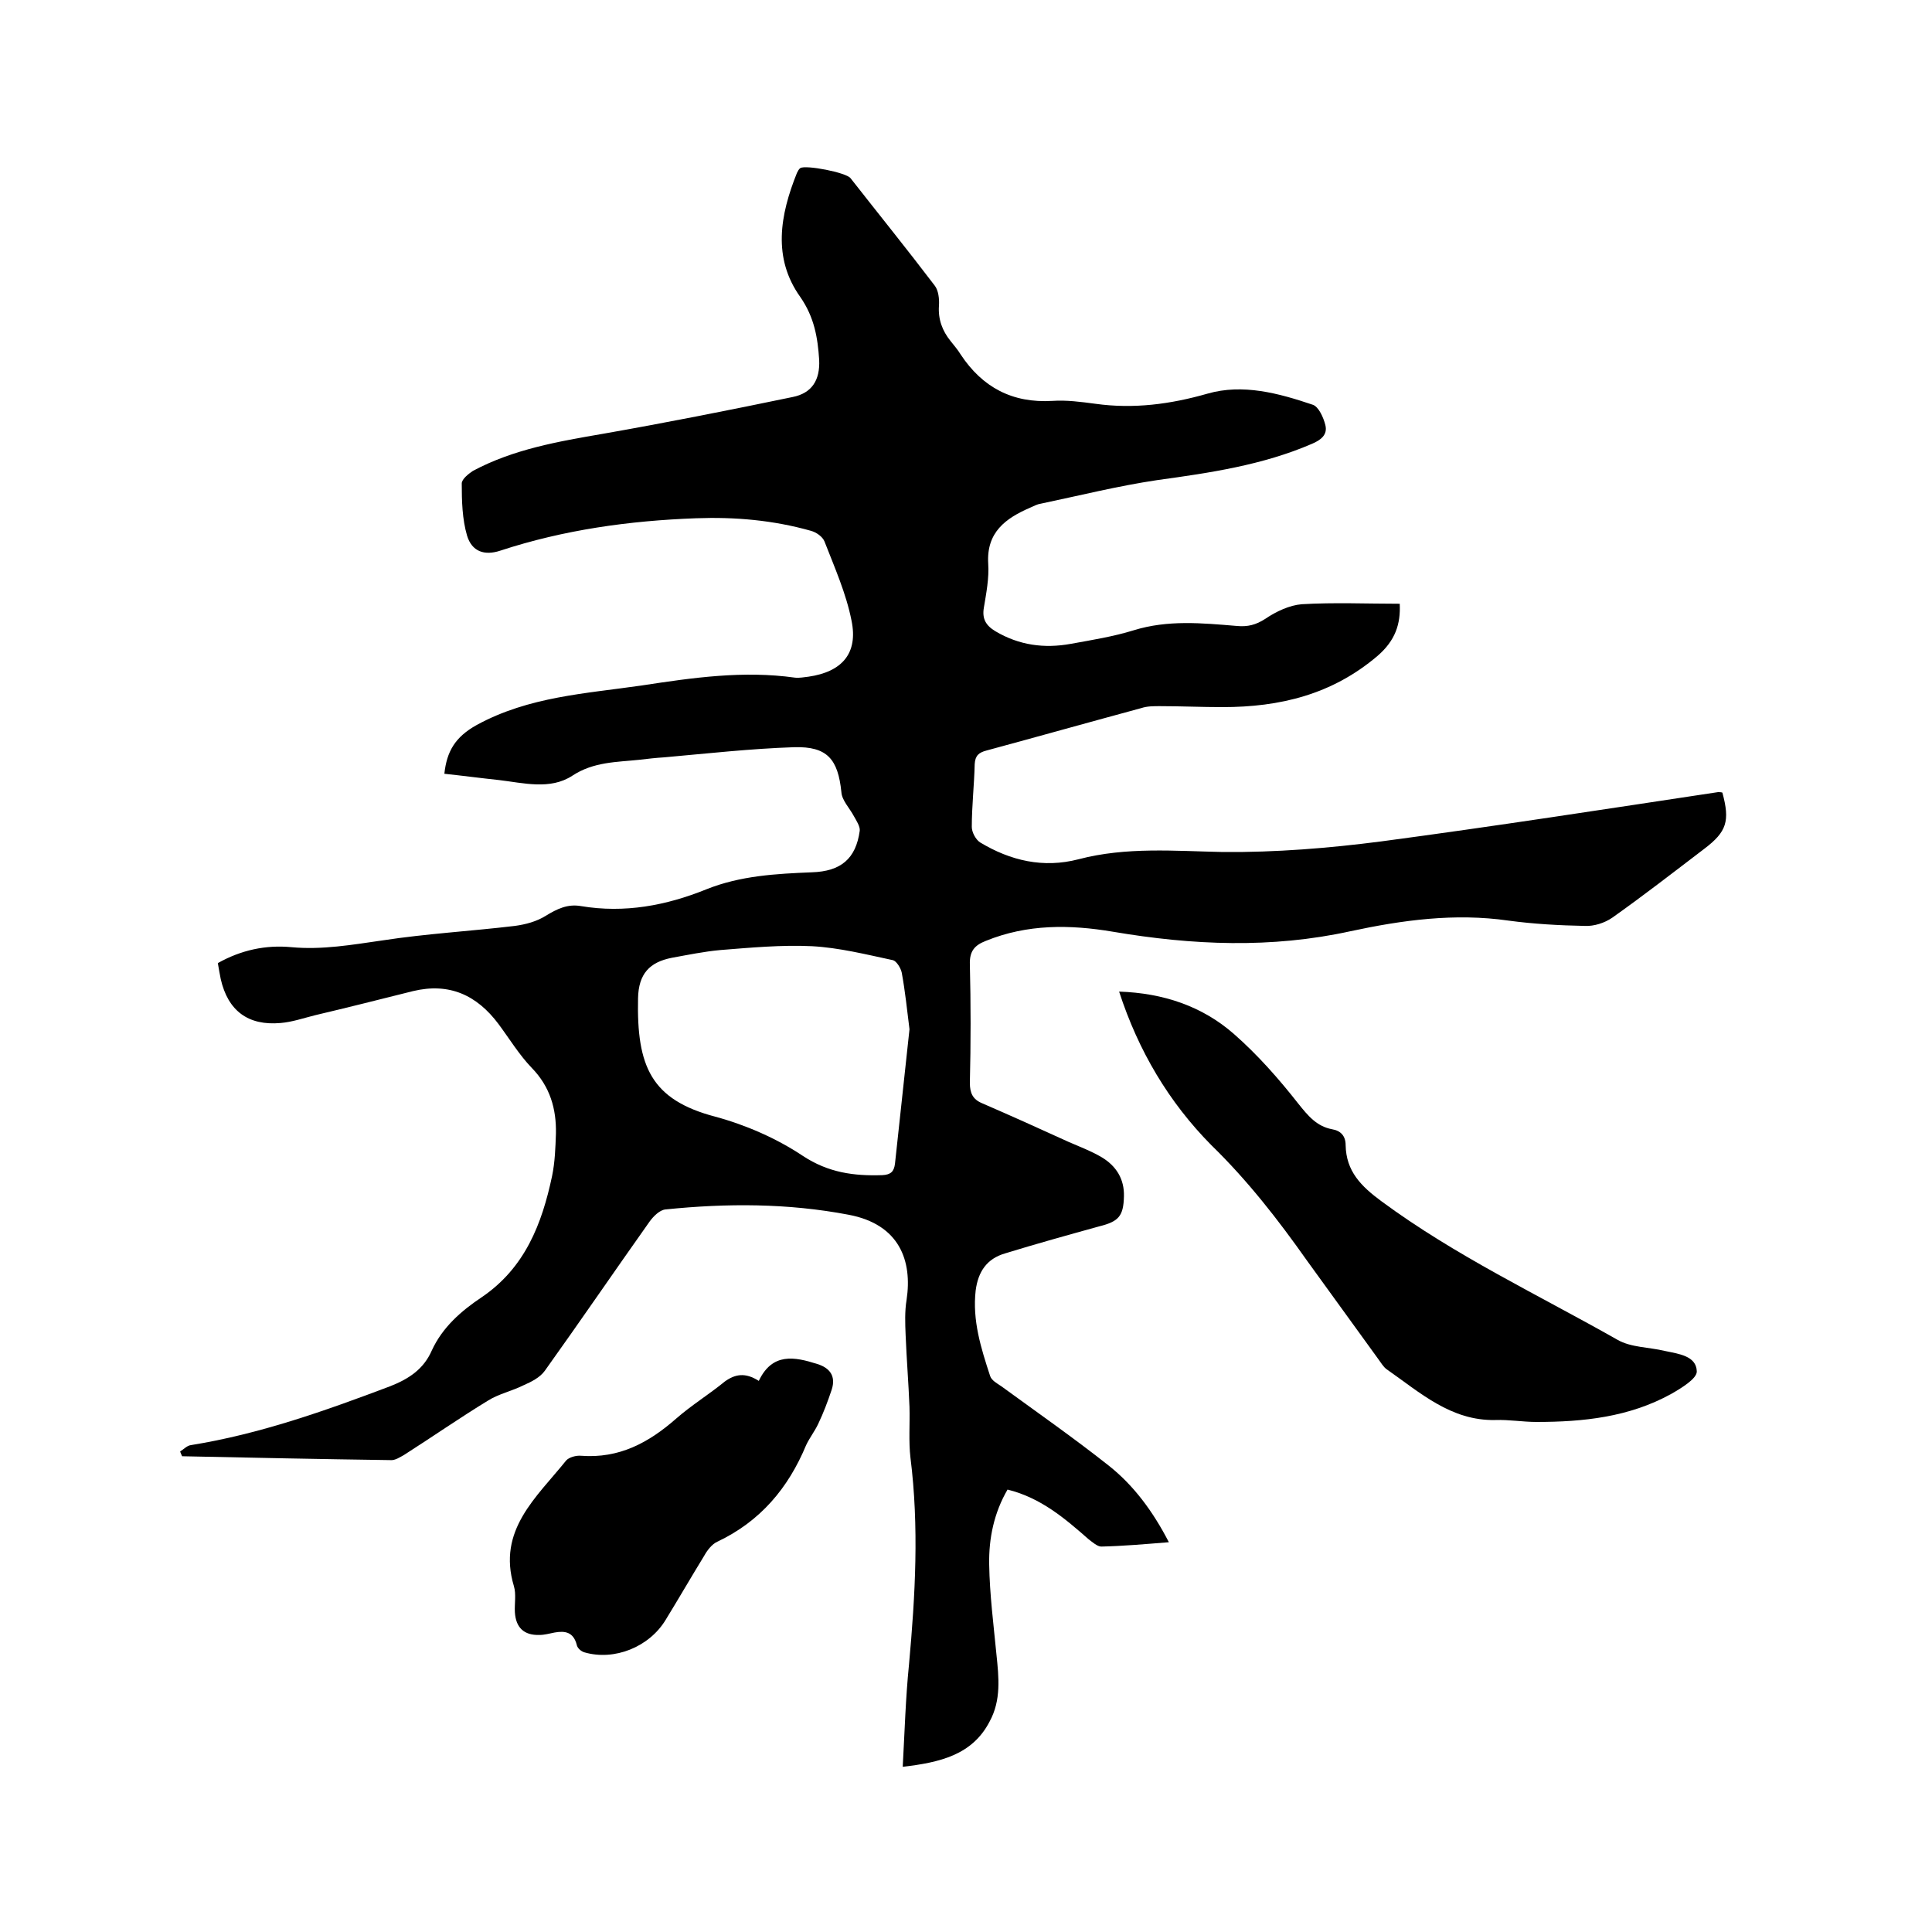 <svg enable-background="new 0 0 400 400" viewBox="0 0 400 400" xmlns="http://www.w3.org/2000/svg"><path d="m186.9 365.8c.4-7.3.6-14.3 1.3-21.2 1.3-14.3 2.1-28.5.3-42.8-.4-3.4-.1-7-.2-10.5-.2-5-.6-9.9-.8-14.9-.1-2.4-.2-4.9.2-7.3 1.2-8-1.4-15.6-12-17.6-12.6-2.4-25.2-2.4-37.9-1.1-1.2.1-2.5 1.4-3.3 2.5-7.3 10.3-14.4 20.7-21.7 30.9-1 1.4-2.8 2.3-4.4 3-2.4 1.2-5.2 1.8-7.4 3.2-5.9 3.6-11.5 7.5-17.3 11.2-.9.5-1.9 1.2-2.9 1.1-14.4-.2-28.8-.5-43.1-.8-.1-.3-.3-.6-.4-1 .7-.4 1.4-1.2 2.2-1.3 14.3-2.3 27.8-7.1 41.3-12.2 3.8-1.5 6.9-3.5 8.6-7.4 2.2-4.8 6.1-8.2 10.3-11 9-6.1 12.5-15.2 14.6-25.1.6-2.9.7-5.9.8-8.8.1-5.1-1.2-9.7-5-13.6-2.6-2.7-4.6-6-6.9-9.1-4.5-6-10.2-8.6-17.7-6.8-6.8 1.7-13.5 3.4-20.3 5-2.4.6-4.7 1.4-7.1 1.6-6.7.6-10.9-2.5-12.4-9.1-.2-1-.4-2.1-.6-3.3 4.8-2.7 9.9-3.8 15.2-3.3 6.4.6 12.6-.5 18.9-1.4 9.1-1.4 18.2-1.9 27.4-3 2.2-.3 4.5-.9 6.4-2.1 2.3-1.4 4.5-2.5 7.3-2 9 1.5 17.6-.1 26-3.5 7-2.8 14.4-3.2 21.8-3.5 6-.2 9.1-2.8 9.9-8.6.1-.9-.7-2.1-1.2-3-.9-1.7-2.5-3.3-2.6-5-.7-6.8-2.9-9.5-9.8-9.3-9 .3-17.9 1.3-26.9 2.1-1.7.1-3.4.3-5.1.5-4.7.5-9.5.4-13.9 3.3-4.6 3-10.1 1.5-15.2.9-3.8-.4-7.5-.9-11.3-1.3.5-4.6 2.2-7.6 6.7-10.1 10.8-5.9 22.6-6.5 34.3-8.2 10.5-1.6 20.9-3.1 31.6-1.6.9.1 1.9-.1 2.8-.2 6.9-1 10.3-4.8 8.9-11.6-1.1-5.6-3.5-11-5.6-16.4-.4-1-1.7-1.9-2.8-2.2-7.8-2.2-15.7-2.9-23.8-2.6-13.8.5-27.4 2.4-40.5 6.7-3.3 1.1-5.9.2-6.9-3.1-1-3.4-1.1-7.2-1.1-10.8 0-.9 1.4-2 2.3-2.6 8.4-4.5 17.7-6.1 27-7.7 13.1-2.3 26.2-4.9 39.2-7.6 4-.8 5.7-3.5 5.5-7.7-.3-4.6-1-8.8-3.9-13-5.8-8.1-4.2-17-.7-25.7.2-.4.4-.8.7-1 1.1-.7 9.5.9 10.4 2.1 5.8 7.4 11.7 14.7 17.4 22.2.8 1 1 2.8.9 4.2-.2 2.8.7 5.2 2.4 7.3.7.9 1.5 1.8 2.1 2.8 4.5 6.8 10.7 10.1 19 9.6 2.9-.2 5.9.2 8.9.6 7.9 1.1 15.5.1 23.2-2.1 7.3-2.1 14.7-.1 21.8 2.3 1.2.4 2.2 2.6 2.6 4.2.5 2-.9 3.1-2.8 3.9-10.2 4.4-21.1 6-32 7.5-8.1 1.2-16.1 3.2-24.2 4.9-.7.1-1.4.5-2.1.8-5.1 2.2-9.1 5.1-8.7 11.6.2 3-.4 6.1-.9 9.1-.4 2.3.4 3.7 2.4 4.9 4.9 2.9 10.1 3.6 15.6 2.6 4.4-.8 8.8-1.5 13-2.8 7.1-2.2 14.2-1.5 21.4-.9 2.2.2 3.9-.2 5.9-1.5 2.2-1.5 5-2.8 7.5-3 6.7-.4 13.5-.1 20.3-.1.2 4.2-.9 7.6-4.6 10.8-9.4 8-20.2 10.6-32.1 10.6-4.3 0-8.7-.2-13-.2-1.3 0-2.6 0-3.8.4-10.7 2.9-21.4 5.9-32.1 8.8-1.5.4-2.3 1-2.4 2.8-.1 4.3-.6 8.7-.6 13 0 1.1.8 2.6 1.7 3.2 6.3 3.8 13.1 5.4 20.4 3.5 9.9-2.6 19.9-1.7 29.9-1.5 10.9.1 22-.8 32.8-2.2 23.3-3.1 46.5-6.7 69.7-10.2.3 0 .6 0 .9.1 1.6 5.9.9 8.1-3.7 11.6-6.3 4.8-12.6 9.7-19.1 14.3-1.6 1.1-3.8 1.8-5.7 1.7-5.3-.1-10.6-.4-15.8-1.1-11.1-1.6-22-.1-32.7 2.2-16.4 3.6-32.7 2.9-49.2.1-8.9-1.5-17.7-1.6-26.3 1.9-2.3.9-3.4 2.1-3.3 4.9.2 8.1.2 16.3 0 24.5 0 2.1.6 3.4 2.5 4.2 6 2.6 12 5.3 17.9 8 2.3 1 4.7 1.9 6.9 3.2 3 1.8 4.7 4.5 4.6 8.1-.1 4.1-1.1 5.2-5.1 6.2-6.5 1.8-13 3.6-19.5 5.6-3.8 1.1-5.6 3.8-6.1 7.7-.7 6.2 1.1 11.9 3 17.7.3.9 1.4 1.5 2.3 2.1 7.4 5.4 15 10.7 22.2 16.4 5.2 4.1 9.2 9.5 12.5 15.9-5 .4-9.5.8-14 .9-.8 0-1.8-.9-2.6-1.5-4.9-4.3-9.9-8.6-16.8-10.3-2.8 4.8-3.9 10.1-3.8 15.5.1 6.2.9 12.4 1.5 18.6.5 4.8 1 9.5-1.4 13.9-3.6 7-10.4 8.5-18 9.4zm1.4-152.7c-.5-4-.9-7.9-1.6-11.7-.2-1-1.1-2.4-1.8-2.6-5.6-1.2-11.2-2.6-16.8-2.9-6.3-.3-12.7.3-19 .8-3.3.3-6.7 1-10 1.6-4.6.9-6.9 3.3-7 8.4-.3 14.1 2.7 21 16 24.5 6.3 1.7 12.7 4.5 18.1 8.1 5.3 3.5 10.6 4.2 16.5 4 1.7-.1 2.4-.7 2.6-2.4 1-9.4 2-18.6 3-27.8z"/><path d="m231.7 205.3c9.1.3 17.2 3 23.8 8.8 4.9 4.3 9.3 9.3 13.3 14.4 2 2.5 3.8 4.7 7 5.3 1.8.3 2.8 1.4 2.8 3.3.1 5.4 3.2 8.5 7.4 11.6 15.3 11.3 32.5 19.4 48.9 28.7 2.8 1.6 6.5 1.5 9.8 2.3 2.8.6 6.5 1 6.6 4.2.1 1.5-3.2 3.5-5.3 4.7-8.7 4.8-18.2 5.8-27.9 5.8-2.8 0-5.7-.5-8.5-.4-9.2.2-15.6-5.7-22.5-10.5-.7-.5-1.2-1.4-1.8-2.2-4.9-6.8-9.8-13.5-14.7-20.3-6-8.5-12.3-16.6-19.8-23.9-8.8-8.9-15.1-19.5-19.1-31.8z"/><path d="m157.1 285.9c2.8-5.9 7.4-5 12.1-3.5 2.6.8 3.9 2.5 3 5.3-.8 2.4-1.7 4.8-2.8 7.1-.7 1.5-1.8 2.9-2.5 4.4-3.7 8.9-9.5 15.8-18.4 20-1.1.5-2.1 1.8-2.7 2.9-2.7 4.4-5.3 8.9-8 13.3-3.4 5.6-10.6 8.5-16.8 6.7-.7-.2-1.5-.9-1.6-1.6-.7-2.6-2.4-2.9-4.6-2.5-1 .2-2.1.5-3.1.5-3.2.1-4.9-1.5-5.1-4.7-.1-1.8.3-3.7-.2-5.4-3.5-11.6 4.7-18.4 10.8-26 .6-.7 2.1-1.1 3.1-1 7.9.6 14-2.7 19.7-7.7 3.2-2.8 6.8-5 10.1-7.7 2.1-1.5 4.2-1.9 7-.1z"/></svg>